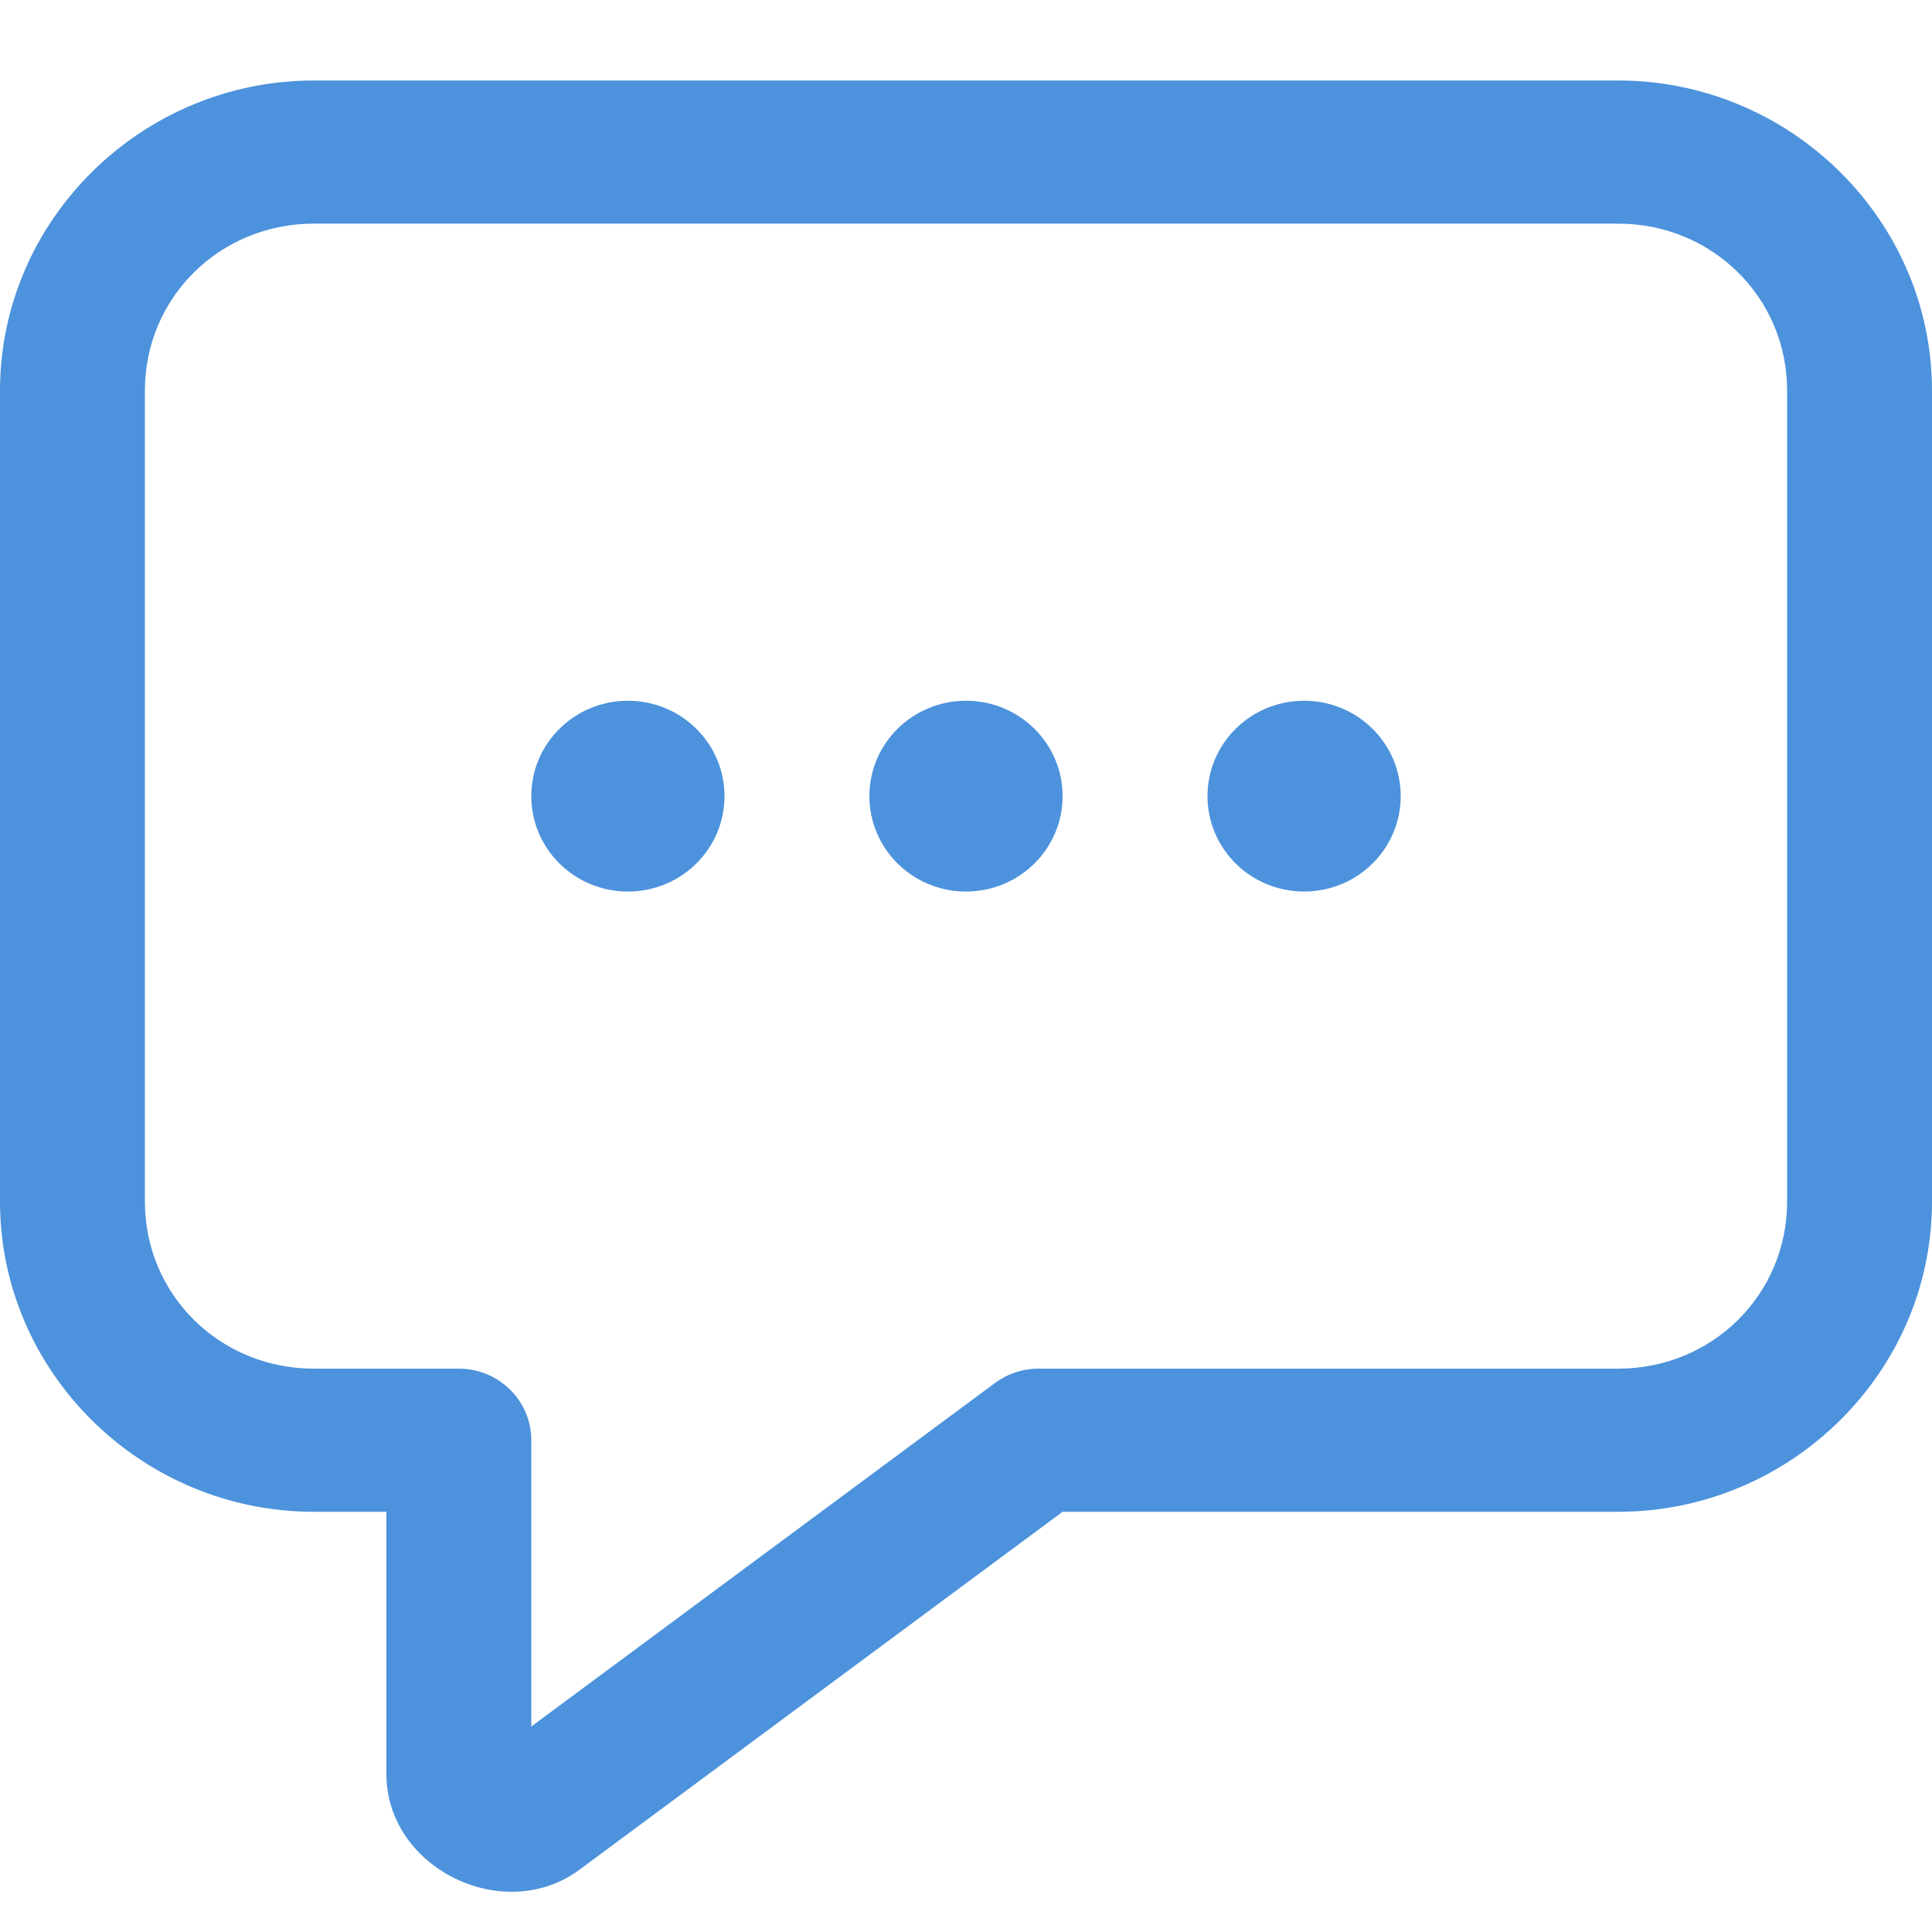 <svg class="icon icon--chatDotted" viewBox="0 0 24 24" width="24" height="24" fill="none" xmlns="http://www.w3.org/2000/svg"><path d="M3.9 1C1.757 1 0 2.735 0 4.852V14.928C0 17.045 1.757 18.78 3.9 18.78H4.8V22.04C4.8 23.205 6.256 23.924 7.2 23.225L13.2 18.78H20.1C22.243 18.78 24 17.045 24 14.928V4.852C24 2.735 22.243 1 20.1 1H3.9ZM3.9 2.778H20.1C21.27 2.778 22.2 3.697 22.2 4.852V14.928C22.2 16.083 21.27 17.002 20.1 17.002H12.9C12.705 17.002 12.516 17.065 12.36 17.18L6.6 21.447V17.891C6.6 17.4 6.197 17.002 5.7 17.002H3.9C2.73 17.002 1.8 16.083 1.8 14.928V4.852C1.8 3.697 2.73 2.778 3.9 2.778ZM7.8 8.705C7.137 8.705 6.6 9.235 6.6 9.89C6.6 10.545 7.137 11.075 7.8 11.075C8.463 11.075 9 10.545 9 9.89C9 9.235 8.463 8.705 7.8 8.705ZM12 8.705C11.337 8.705 10.8 9.235 10.8 9.89C10.8 10.545 11.337 11.075 12 11.075C12.663 11.075 13.2 10.545 13.2 9.89C13.2 9.235 12.663 8.705 12 8.705ZM16.2 8.705C15.537 8.705 15 9.235 15 9.89C15 10.545 15.537 11.075 16.2 11.075C16.863 11.075 17.4 10.545 17.4 9.89C17.4 9.235 16.863 8.705 16.2 8.705Z" fill="#4D92DC"></path></svg>